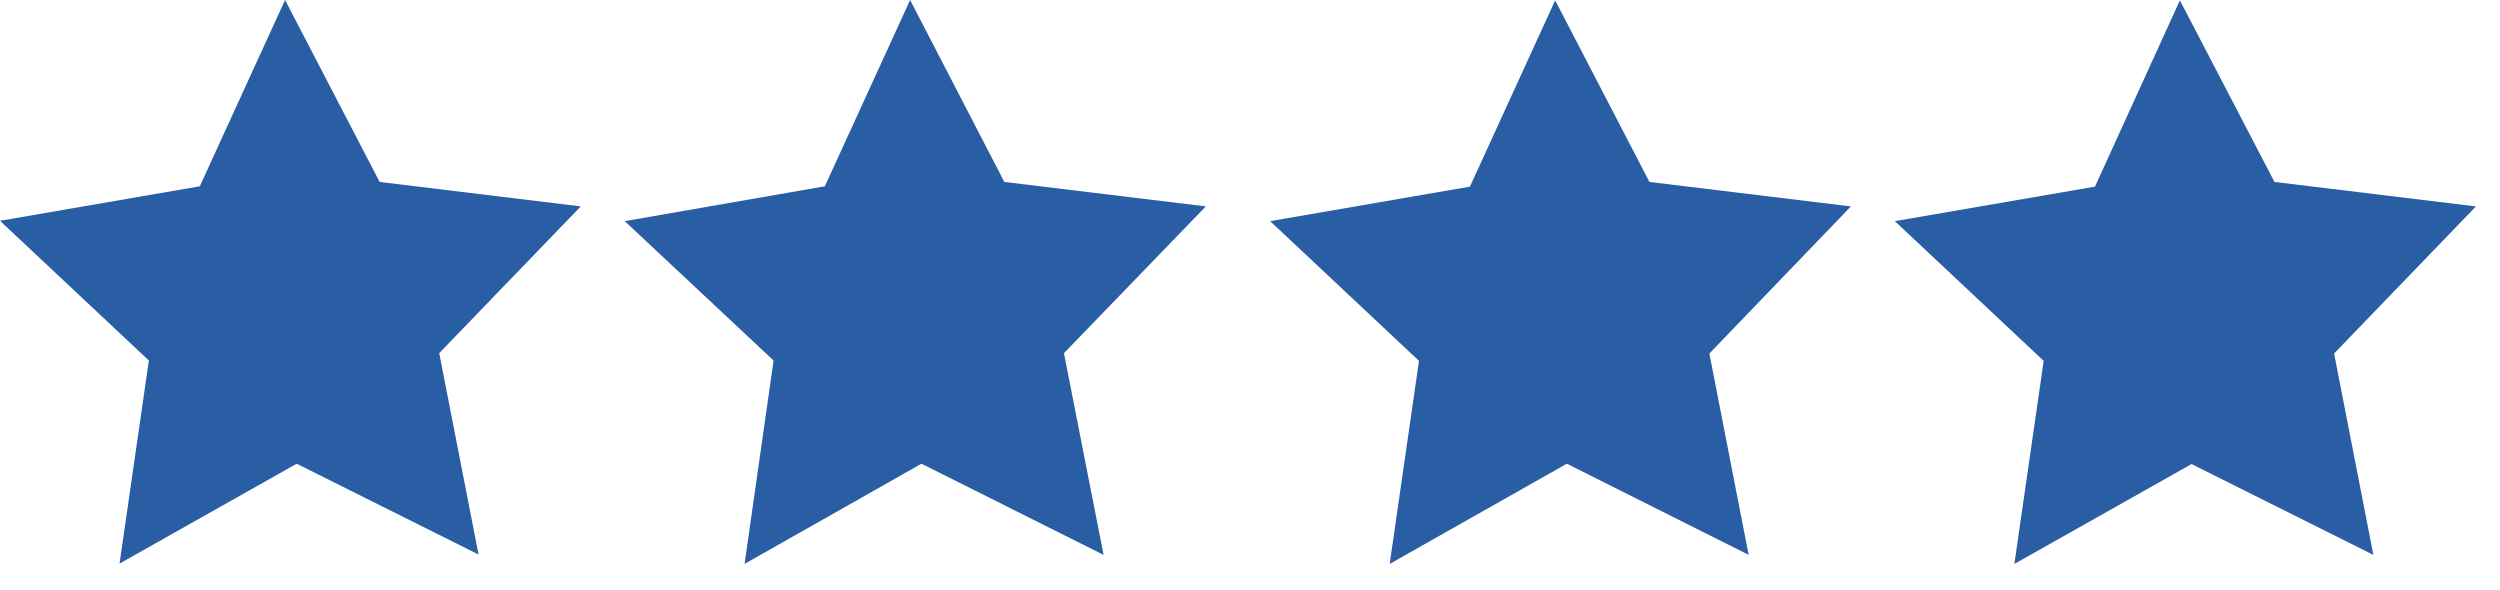 <svg width="72" height="17" viewBox="0 0 72 17" fill="none" xmlns="http://www.w3.org/2000/svg">
<path d="M13.782 15.97L8.545 13.355L3.443 16.231L4.287 10.383L0 6.359L5.754 5.365L8.21 0L10.934 5.24L16.726 5.944L12.65 10.171L13.782 15.97Z" fill="#295EA5"/>
<path d="M31.783 15.98L26.537 13.355L21.444 16.24L22.279 10.383L17.992 6.369L23.756 5.365L26.211 0L28.925 5.24L34.728 5.944L30.642 10.171L31.783 15.98Z" fill="#295EA5"/>
<path d="M50.361 15.98L45.125 13.355L40.023 16.241L40.867 10.393L36.58 6.369L42.334 5.375L44.789 0.01L47.504 5.24L53.306 5.945L49.23 10.181L50.361 15.98Z" fill="#295EA5"/>
<path d="M68.353 15.98L63.117 13.365L58.014 16.241L58.858 10.393L54.571 6.369L60.335 5.375L62.781 0.01L65.505 5.24L71.307 5.945L67.222 10.181L68.353 15.98Z" fill="#295EA5"/>
</svg>
